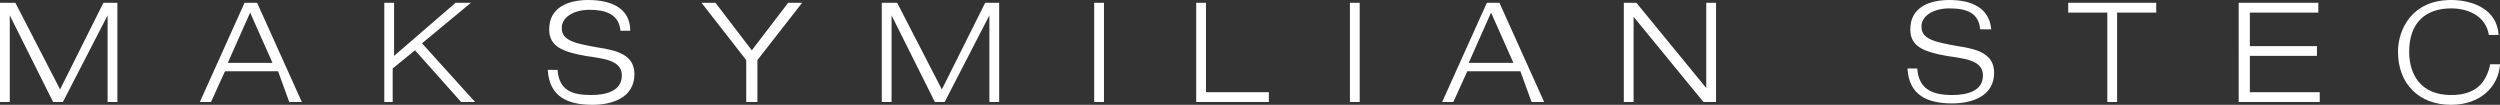 <?xml version="1.0" encoding="utf-8"?>
<!-- Generator: Adobe Illustrator 18.1.1, SVG Export Plug-In . SVG Version: 6.00 Build 0)  -->
<svg version="1.1" id="Layer_1" xmlns="http://www.w3.org/2000/svg" xmlns:xlink="http://www.w3.org/1999/xlink" x="0px" y="0px"
	 viewBox="0 0 178.9 7.5" enable-background="new 0 0 178.9 7.5" xml:space="preserve">
<rect x="0" y="0" width="178.9" height="7.5" fill="#333333" stroke="none"/>
<path fill="#FFFFFF" d="M178.2,4.6c-0.3,1.4-1.1,2.2-2.8,2.2c-2.2,0-3-1.5-3-3.1c0-2.1,1.2-3.1,3-3.1c1.3,0,2.5,0.6,2.7,1.9h0.7
	C178.7,0.7,177,0,175.4,0c-2.8,0-3.8,2.1-3.8,3.7c0,2.3,1.5,3.8,3.8,3.8c2.1,0,3.4-1.3,3.5-2.9H178.2z M160.2,7.3h5.8V6.6h-5V4h4.8
	V3.3h-4.8V0.9h4.9V0.2h-5.7V7.3z M150.8,7.3h0.7V0.9h2.8V0.2H148v0.7h2.8V7.3z M142.5,2.2c-0.1-1.7-1.5-2.2-3-2.2
	c-1.4,0-2.8,0.5-2.8,2.1c0,1.2,0.9,1.6,2.6,1.9c1.3,0.2,2.6,0.3,2.6,1.4c0,1.1-1.1,1.4-2.2,1.4c-1.4,0-2.4-0.4-2.5-1.9h-0.7
	c0.1,1.9,1.4,2.5,3.2,2.5c1.4,0,3-0.5,3-2.2c0-1.4-1.3-1.7-2.6-1.9c-1.7-0.3-2.6-0.5-2.6-1.4c0-0.8,0.9-1.3,2-1.3
	c1.2,0,2.1,0.3,2.2,1.5H142.5z M116.2,7.3h0.7V1.2h0l5,6.1h0.9V0.2h-0.7v6.1h0l-5-6.1h-0.9V7.3z M109.6,7.3h0.9l-3.2-7.1h-0.9
	l-3.2,7.1h0.8l1-2.2h3.8L109.6,7.3z M108.3,4.5h-3.2l1.6-3.6L108.3,4.5z M96.6,7.3h0.7V0.2h-0.7V7.3z M85.5,7.3h5.3V6.6h-4.5V0.2
	h-0.7V7.3z M78.2,7.3H79V0.2h-0.7V7.3z M67.4,6.4l-3.2-6.2h-1.1v7.1h0.7V1.1h0l3.1,6.2h0.7l3.2-6.2h0v6.2h0.7V0.2h-1L67.4,6.4z
	 M53.5,7.3h0.7v-3l3.2-4.1h-1l-2.6,3.4l-2.6-3.4h-1l3.2,4.1V7.3z M45.1,2.2c0-1.7-1.5-2.2-3-2.2c-1.4,0-2.8,0.5-2.8,2.1
	c0,1.2,0.9,1.6,2.6,1.9c1.3,0.2,2.6,0.3,2.6,1.4c0,1.1-1.1,1.4-2.2,1.4C41,6.8,40,6.5,39.9,5h-0.7c0.1,1.9,1.4,2.5,3.2,2.5
	c1.4,0,3-0.5,3-2.2c0-1.4-1.3-1.7-2.6-1.9c-1.7-0.3-2.6-0.5-2.6-1.4c0-0.8,0.9-1.3,2-1.3c1.1,0,2.1,0.3,2.2,1.5H45.1z M27.4,7.3h0.7
	V4.9l1.6-1.3L33,7.3h1l-3.8-4.2l3.5-2.9h-1.1L28.2,4V0.2h-0.7V7.3z M20.7,7.3h0.9l-3.2-7.1h-0.9l-3.2,7.1h0.8l1-2.2h3.8L20.7,7.3z
	 M19.5,4.5h-3.2l1.6-3.6L19.5,4.5z M4.3,6.4L1.1,0.2H0v7.1h0.7V1.1h0l3.1,6.2h0.7l3.2-6.2h0v6.2h0.7V0.2h-1L4.3,6.4z"/>
</svg>

